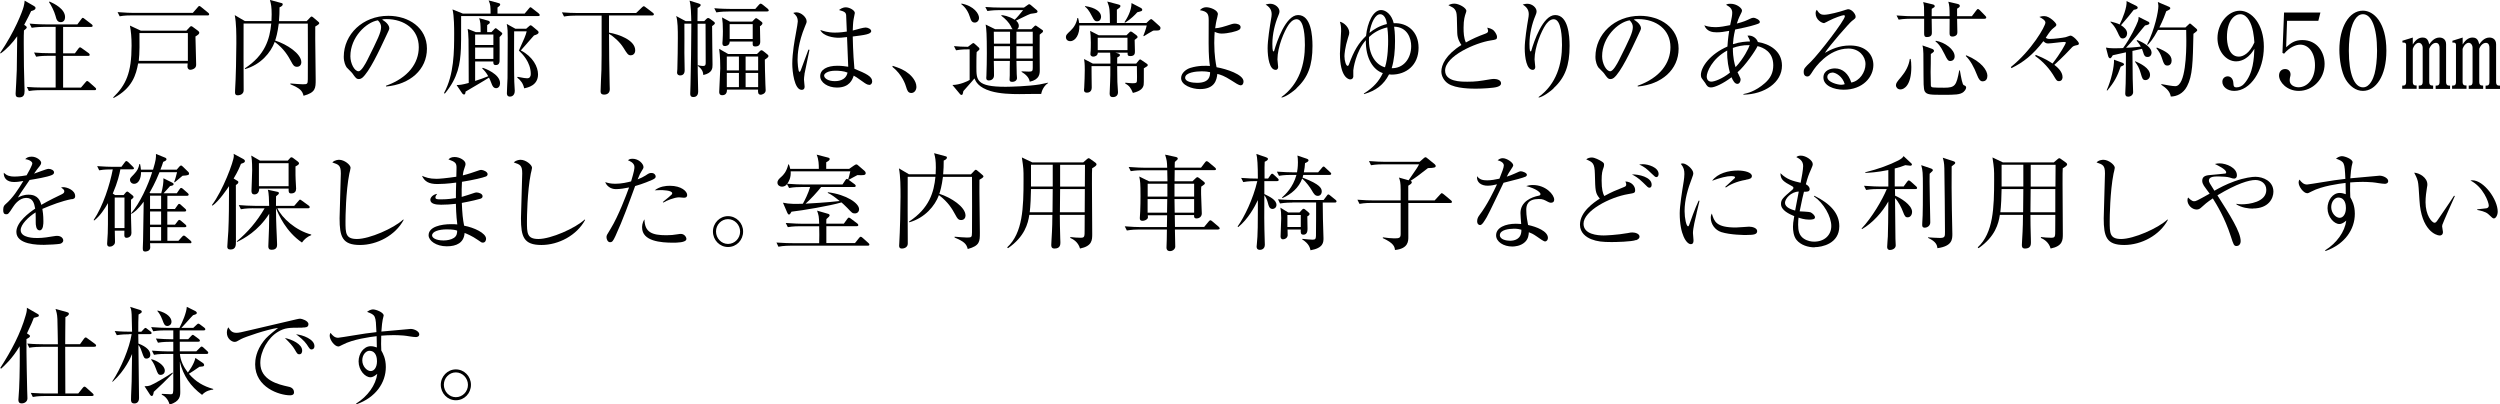 <?xml version="1.0" encoding="UTF-8"?><svg id="_レイヤー_2" xmlns="http://www.w3.org/2000/svg" viewBox="0 0 358.9 58.07"><defs><style>.cls-1{fill:#000;stroke-width:0px;}</style></defs><g id="_ヘッダーフッダー"><path class="cls-1" d="M3.67,3.71c.09.06.17.13.17.22,0,.12-.13.24-.4.44-.03.51-.03.88-.03,1.86,0,2.13.04,4.74.09,5.85.02.33.03.75.03.96,0,.57-.14.94-.77.94-.38,0-.52-.15-.52-.51,0-.1.17-2.9.17-3.43.02-.57.03-2.01.06-4.83-.66.92-1.44,1.79-2.37,2.46l-.09-.06C2.15,4.48,3.21,1.65,3.39.97c.08-.29.14-.66.15-.88l1.35.78c.12.08.21.15.21.27,0,.27-.3.36-.63.45-.23.48-.46.97-1,1.98l.21.13ZM9.06,3.88v3.78h1.69l.51-.69c.04-.06.15-.18.24-.18.06,0,.17.08.27.15l.96.69c.08.06.15.15.15.22,0,.17-.13.17-.22.17h-3.6v4.56h2.56l.65-.76c.08-.09.17-.2.24-.2s.18.09.27.16l.87.77c.06.06.15.13.15.22,0,.17-.13.17-.23.17h-7.66c-.12,0-1.06,0-1.77.13l-.28-.59c.73.06,1.56.09,2.29.09h1.84v-4.56h-1.03c-.38,0-1.1.01-1.77.13l-.3-.6c.74.07,1.58.1,2.31.1h.79v-3.78h-1.68c-.35,0-1.1.02-1.76.13l-.3-.6c1.23.11,2.13.11,2.29.11h4.57l.54-.72c.09-.13.15-.22.25-.22.06,0,.17.09.27.17l.98.75c.06.04.15.13.15.23,0,.15-.15.16-.23.16h-4.03ZM7.12.22c.66.3,2.22,1.05,2.22,2.24,0,.34-.15.72-.62.72-.51,0-.63-.42-.75-.9-.18-.67-.66-1.6-.93-1.97l.07-.09Z"/><path class="cls-1" d="M28.06,5.23c.02.65.1,3.54.1,4.02,0,.18-.02.34-.17.5s-.45.27-.69.27c-.18,0-.39-.15-.39-.46,0-.07.03-.39.03-.45h-7.11c-.29,1.57-.81,3.55-3.52,4.96l-.06-.09c1.83-1.78,2.64-3.52,2.64-7.42,0-1.17-.08-2.07-.24-2.89l1.56.73h6.55l.46-.49c.05-.06.14-.15.24-.15.06,0,.15.04.24.12l.77.57s.14.15.14.24c0,.2-.2.33-.56.55ZM29.8,2.21h-10.87c-.36,0-1.08,0-1.75.13l-.3-.6c1.02.09,2.11.11,2.31.11h8.49l.69-.79c.09-.11.17-.2.24-.2s.17.06.27.15l1.02.83s.13.11.13.21c0,.14-.13.17-.23.17ZM26.96,4.75h-6.94c.02,1.11.03,3-.1,3.99h7.05v-3.99Z"/><path class="cls-1" d="M34.97,3.39c-.03,1.51.01,8.2.01,9.57,0,.5-.43.72-.85.72-.34,0-.39-.21-.39-.41,0-.08.01-.27.01-.36.11-1.6.18-5.14.18-6.66,0-1.41,0-2.91-.23-4.08l1.44.85h3.83c.01-.2.03-.5.03-.96,0-1.02-.08-1.47-.25-2.07l1.63.44c.14.03.21.07.21.21,0,.17-.23.32-.46.41,0,.67-.02,1.27-.08,1.98h3.98l.46-.48c.08-.09.17-.18.23-.18.09,0,.19.09.27.15l.67.57c.08.06.18.17.18.22,0,.15-.23.3-.58.5-.03,2.11.06,5.49.06,7.59,0,1.27,0,1.87-1.74,2.35-.19-.76-.54-1.08-1.89-1.65v-.12c.63.06,1.51.12,1.77.12.67,0,.72-.04.73-.72,0-.21.03-7.09,0-7.99h-4.17c-.18,1.39-.39,2.05-.52,2.43,1.69.54,3.76,1.88,3.76,3.13,0,.29-.18.64-.63.64-.42,0-.57-.27-.81-.72-.46-.84-1.02-1.84-2.38-2.86-.57,1.54-2,3.27-4.26,3.91l-.03-.11c2.93-1.9,3.58-4.24,3.79-6.43h-3.97Z"/><path class="cls-1" d="M55.43,12.43l-.02-.12c3.21-1.14,4.71-3.25,4.71-5.54,0-2.53-2.04-4.03-4.65-4.03-.38,0-.45.01-.61.09.81.43,1.03.99,1.03,1.2,0,.17-.04.27-.51,1.24-.96,2.06-2.37,5.07-3.39,5.91-.1.08-.28.17-.48.17-.34,0-.48-.19-.93-.83-.1-.15-.71-.71-.81-.84-.17-.24-.42-.78-.42-1.53,0-3.22,2.73-5.88,6.39-5.88,2.91,0,5.55,1.69,5.55,4.71s-2.43,5.14-5.86,5.44ZM54.24,2.92c-1.65.27-3.94,2.4-3.94,5.16,0,1.02.58,2.15,1.17,2.15.41,0,.99-1.07,1.25-1.58,1.5-3.01,1.99-3.99,1.99-4.77,0-.38-.18-.69-.46-.96Z"/><path class="cls-1" d="M75.33,1.94l.58-.69c.12-.15.17-.21.23-.21.09,0,.15.06.29.17l.9.71c.09.08.15.15.15.24,0,.14-.12.15-.23.15h-11.05c0,3.48,0,3.87-.03,4.65-.1,2.21-.4,4.17-2.31,6.48l-.12-.08c1.46-2.67,1.46-6,1.46-8.59,0-.58,0-2.53-.24-3.42l1.48.6h3.99c-.01-1.01-.01-1.28-.28-1.89l1.41.38c.08.02.25.06.25.21,0,.13-.13.24-.39.43v.87h3.91ZM70.55,4.61l.41-.42c.1-.11.13-.14.21-.14.06,0,.07.03.16.09l.6.46c.12.09.18.15.18.22,0,.12-.14.24-.39.5,0,.1.02,3.36,0,3.48-.03.24-.1.54-.55.54-.36,0-.35-.25-.35-.52h-2.61v2.8c.63-.2,1.26-.42,1.88-.68-.27-.49-.51-.78-.87-1.12l.09-.09c.27.09,2.48.88,2.48,2.22,0,.38-.21.71-.57.71-.39,0-.56-.39-.66-.68-.15-.4-.23-.57-.36-.84-.51.35-2.88,1.72-3.36,2.01-.02.17-.03.42-.23.42-.08,0-.21-.1-.25-.16l-.81-1.2c.45-.01.78-.04,1.74-.3-.01-1.31-.01-5.82-.03-6.22-.03-.89-.06-1.14-.12-1.54l1.16.46h.7c-.01-1.25-.03-1.43-.21-2l1.29.36c.18.04.24.16.24.25,0,.12-.03.15-.38.38-.02.44,0,.9,0,1.01h.61ZM70.83,6.46v-1.5h-2.62v1.5h2.62ZM70.83,8.46v-1.64h-2.62v1.64h2.62ZM75.51,4.15l.46-.4c.09-.09.15-.12.2-.12.07,0,.1.03.21.1l.79.66c.12.09.15.18.15.24,0,.24-.23.32-.66.46-.63.71-1.45,1.67-1.89,2.15,1.75.9,2.47,2.38,2.47,3.43,0,1.59-1.44,1.9-1.99,2.01-.14-.66-.48-1.15-1-1.54l.06-.11c.78.17,1.23.21,1.37.21.36,0,.52-.26.52-.6,0-1.74-1.25-2.94-1.71-3.38.77-1.71.98-2.16,1.12-2.76h-1.8c-.02.73-.02,6.21.02,7.24.01.21.07,1.11.07,1.29,0,.76-.52.84-.69.84-.44,0-.44-.38-.44-.48,0-.35.08-1.88.09-2.18.01-.46.03-5.16.03-5.74,0-.88,0-1.32-.14-2.03l1.25.69h1.5Z"/><path class="cls-1" d="M93.62,2.22h-6.19v2.46c1.48.26,3.76,1.1,3.76,2.55,0,.51-.36.71-.63.71-.39,0-.51-.2-1.05-1.07-.52-.84-1.43-1.65-2.08-2.01.02,3.41.02,3.78.09,7.23,0,.11.02.6.02.71,0,.58-.39.78-.81.78-.51,0-.51-.33-.51-.49,0-.44.1-2.57.12-3.04.03-1.19.03-1.85.03-7.81h-3.65c-.39,0-1.09.01-1.75.13l-.3-.6c.76.06,1.53.1,2.31.1h8.34l.84-.81c.1-.09.2-.17.24-.17.09,0,.18.06.28.15l1.04.79c.06.04.15.13.15.22,0,.15-.15.17-.24.17Z"/><path class="cls-1" d="M102.23,3.78c-.01.56.06,4.79.06,5.51,0,.49,0,1.18-1.32,1.48-.04-.38-.1-.79-.78-1.3v-.11c.43.11.69.11.73.11.38,0,.39-.18.39-.53,0-.88-.02-4.75-.02-5.53h-1.14c0,4.92,0,5.46.02,6.93,0,.78.06,2.02.06,2.8,0,.72-.48.79-.69.79-.45,0-.45-.32-.45-.5,0-.36.04-.95.04-1.3.08-3.42.09-4.83.12-8.73h-1c.02.66,0,3.61,0,4.21,0,.39.04,2.13.04,2.48,0,.27-.07.74-.67.74-.06,0-.42-.04-.42-.41,0-.08.03-.42.04-.5.04-1.25.07-3.33.07-4.46s0-2.46-.24-3.16l1.36.73h.81c-.02-.84-.04-2.29-.25-2.94l1.35.42c.15.04.25.11.25.22,0,.15-.2.29-.44.41,0,.25-.02,1.26-.02,1.89h.98l.29-.3c.1-.1.19-.15.27-.15s.16.06.3.15l.45.33c.12.09.21.17.21.27,0,.09-.06.18-.42.43ZM110.13,1.65h-5.52c-.38,0-1.1.01-1.77.13l-.3-.6c1.02.09,2.08.1,2.31.1h3.58l.51-.58c.1-.13.2-.18.26-.18.07,0,.18.06.33.18l.68.55c.07.06.15.17.15.24,0,.11-.09.15-.23.15ZM109.8,8.56c0,.54.03,2.4.08,3.53,0,.13.04.75.04.88,0,.48-.57.63-.69.63-.44,0-.42-.38-.4-.74h-4.47c0,.15.03.81-.67.81-.44,0-.44-.35-.44-.48,0-.49.15-2.85.15-3.39,0-.21,0-1.8-.16-2.79l1.29.74h4.15l.39-.39c.1-.11.17-.15.24-.15s.17.04.3.15l.56.45c.09.08.15.13.15.26s-.24.31-.51.49ZM109.1,3.81c0,.34.04,1.84.04,2.14,0,.18,0,.72-.68.72-.42,0-.42-.15-.4-.71h-3.3c0,.65-.65.65-.67.65-.35,0-.38-.21-.38-.44,0-.04,0-.07.03-.4.03-.48.04-1.01.04-1.29,0-1-.04-1.35-.12-1.98l1.12.6h3.21l.31-.32c.09-.09.17-.17.24-.17.09,0,.19.08.3.15l.48.36c.09.06.14.13.14.22,0,.14-.14.29-.38.45ZM106.08,8.12h-1.74v1.99h1.74v-1.99ZM106.08,10.47h-1.74v2.04h1.74v-2.04ZM108.06,3.46h-3.31v2.14h3.31v-2.14ZM108.84,8.12h-1.8v1.99h1.8v-1.99ZM108.84,10.47h-1.8v2.04h1.8v-2.04Z"/><path class="cls-1" d="M115.5,10.62c-.06.39-.08.65-.08.81s.09.86.09.99c0,.43-.25.48-.42.48-1.06,0-1.35-2.67-1.35-3.73,0-1.62.36-3.51.48-4.17.21-1.17.31-1.73.31-1.92,0-.69-.35-.98-.65-1.22.12-.04.24-.09.45-.09.69,0,1.47.72,1.47,1.28,0,.2-.03.25-.24.75-.97,2.34-1.06,4.05-1.06,4.77,0,.24.06,1.74.27,1.74.09,0,.17-.13.2-.25.01-.06.99-2.66,1.09-2.94l.15.03c-.01.06-.71,3.42-.72,3.48ZM124.77,12.18c-.27,0-.57-.21-.9-.45-.87-.63-1.08-.75-1.31-.87-.18.54-.58,1.71-2.41,1.71-1.29,0-2.4-.71-2.4-1.64s.96-1.49,2.46-1.49c.66,0,1.14.08,1.56.14-.02-.67-.15-3.65-.17-4.26-.93.1-.94.1-1.24.1-.65,0-2.19-.2-2.6-1.12.38.13,1.05.38,2.1.38.71,0,1.42-.1,1.71-.15-.03-.94-.08-2.25-.1-2.4-.06-.3-.15-.46-1.02-.69.17-.13.5-.39.98-.39.51,0,1.29.42,1.29.81,0,.05-.16.86-.18.92-.08.45-.1,1.08-.12,1.6.12-.03.33-.09.5-.13.1-.03,1.02-.3,1.36-.3.29,0,.79.22.79.51,0,.45-.96.57-2.65.78,0,.11.03,2.36.24,4.63,1.71.71,2.55,1.1,2.55,1.82,0,.21-.12.5-.44.5ZM119.94,10.15c-1.17,0-1.63.44-1.63.69,0,.39.56.81,1.53.81.26,0,1.59,0,1.83-1.23-.48-.21-1.19-.27-1.73-.27Z"/><path class="cls-1" d="M130.83,13.35c-.48,0-.6-.39-.75-.88-.09-.31-.53-1.72-1.97-2.88l.05-.14c1.05.35,1.66.59,2.38,1.19.25.22,1.02.95,1.02,1.84,0,.42-.27.87-.73.87Z"/><path class="cls-1" d="M149.48,13.48c-.51-.01-2.71.03-3.16.03-1.16,0-2.77-.04-4.09-.43-1.77-.53-2.13-1.35-2.34-1.82-.22.3-1.36,1.54-1.59,1.82-.04.15-.07.38-.1.43-.02.04-.07.12-.17.12-.07,0-.15-.04-.21-.12l-1.09-1.31c1.06-.01,2.19-.54,2.47-.72v-4.4c-.45,0-1.21,0-1.95.14l-.3-.6c.66.06,1.11.09,2.01.1l.55-.42c.09-.06.17-.12.21-.12.06,0,.13.04.19.1l.6.54c.06.06.1.12.1.2,0,.09-.04.15-.09.18-.07.06-.22.2-.31.27-.04.3-.04,1.83-.04,2.16,0,1.86,0,2.83,4.19,2.83.66,0,3.33-.08,4.89-.34.31-.06.82-.17,1.21-.25v.06c-.44.26-.88.9-.98,1.54ZM139.93,3.24c-.45,0-.57-.41-.66-.72-.23-.75-.63-1.46-1.27-1.92l.03-.09c1.83.35,2.52,1.49,2.52,2.05,0,.36-.24.68-.61.68ZM149.72,4.59c-.06.06-.39.31-.46.38-.03.72.01,4.26.01,5.07,0,.51,0,1.38-1.44,1.69-.09-.63-.63-1.09-1.17-1.41v-.08c.15,0,.89.04,1.05.04.49,0,.55-.1.55-.54v-.99h-2.34c0,.15.04,1.61.04,1.88,0,.06.04.53.04.58,0,.27-.24.54-.69.54-.38,0-.38-.22-.38-.35,0-.07.03-.48.03-.57,0-.3,0-1.75.02-2.08h-2.31c.02.3.03,1.74.03,2.07,0,.55-.44.73-.72.73-.39,0-.39-.24-.39-.4,0-.04.02-.24.02-.29.04-.68.06-2.64.06-3.22,0-2.66-.06-3.5-.17-4.12l1.36.67h2.52c-.12-.1-.14-.14-.25-.41-.26-.53-.85-1.14-1.37-1.51v-.1c.29.03.96.09,1.91.66.36-.34.78-.85,1.21-1.38h-3.36c-.39,0-1.11.02-1.77.13l-.3-.58c.78.06,1.54.09,2.31.09h3.24l.54-.38c.06-.04.14-.11.2-.11.07,0,.19.07.24.12l.87.74s.1.1.1.19c0,.03-.03.14-.12.18-.1.06-.73.12-.87.15-.33.09-1.77.84-2.1.98.13.12.4.34.4.76,0,.27-.13.39-.24.47h2.04l.42-.41c.06-.06.12-.12.19-.12.04,0,.14.06.17.09l.78.54c.08.04.12.11.12.15,0,.06-.02.09-.04.13ZM145,4.56h-2.33c0,.42.02,1.21.02,1.71h2.31v-1.71ZM145,6.63h-2.31v1.77h2.31v-1.77ZM148.26,4.56h-2.34v1.71h2.34v-1.71ZM148.26,6.63h-2.34v1.77h2.34v-1.77Z"/><path class="cls-1" d="M166.07,4.38c-.18,0-.39,0-.51.01-.31.15-1.19.71-1.35.81l-.07-.06c.09-.22.39-1,.48-1.48h-9.67c.06,1.26-.55,2.25-1.3,2.25-.47,0-.63-.33-.63-.58,0-.3.13-.42.66-.92.52-.48.87-1.11.99-1.83h.1c.07.25.12.44.15.72h4.42c-.02-1.87-.02-2.16-.38-3.08l1.59.42c.29.08.3.15.3.23,0,.17-.19.3-.51.52v1.91h4.24l.41-.39c.09-.09.21-.17.27-.17.07,0,.21.12.28.18l.89.8c.13.12.17.18.17.28,0,.38-.31.38-.52.38ZM164.21,9.79c0,2.23,0,2.25-.03,2.41-.09.41-.35.86-1.54,1.14-.31-.72-.5-1.02-1.12-1.37l.04-.1c.31.03.75.08,1.02.08.15,0,.48,0,.57-.11.08-.07.08-.4.08-.79,0-.24-.02-1.33-.02-1.56h-2.83c0,.38.02,2.04.03,2.27.02.15.09,1.38.09,1.47,0,.48-.3.71-.75.71-.31,0-.45-.15-.45-.5,0-.11.06-1.48.07-1.7.03-.55.03-1.41.03-1.77v-.48h-2.7c-.01.48.03,2.64.03,3.08,0,.69-.54.73-.69.73-.42,0-.42-.29-.42-.39,0-.06.03-.28.03-.33.04-.78.08-1.87.08-2.52,0-.99-.05-1.26-.1-1.59l1.26.66h2.52c0-.53,0-1.29-.04-1.57h-1.77c0,.45-.44.57-.66.57-.13,0-.4-.08-.4-.34,0-.06,0-.17.01-.21.05-.25.05-1.29.05-1.47,0-.86-.05-1.25-.1-1.68l1.23.63h3.99l.36-.36c.1-.11.18-.18.25-.18s.17.06.23.1l.57.42c.09.08.18.17.18.27s-.04.13-.42.42c0,.25.04,1.36.04,1.6,0,.32,0,.72-.67.72-.32,0-.38-.12-.38-.31v-.18h-1.77l.27.07c.31.09.4.17.4.27,0,.14-.09.2-.39.36-.01.05-.01.79-.01.87h2.73l.36-.44c.12-.13.13-.16.21-.16.04,0,.07.01.24.13l.65.44c.1.07.2.13.2.24,0,.14-.06.17-.53.45ZM157.48,3.06c-.27,0-.42-.14-.66-.63-.54-1.08-.84-1.3-1.06-1.48l.02-.08c1.54.23,2.29.85,2.29,1.53,0,.16-.06.66-.58.66ZM161.86,5.42h-4.27v1.78h4.27v-1.78ZM163.28,1.75c-.36.41-.94.98-1.73,1.49l-.13-.03c.33-.52,1.03-1.62,1.02-2.77l1.33.69c.09.04.21.13.21.27,0,.18-.08.2-.71.36Z"/><path class="cls-1" d="M178.09,12.25c-.21,0-.77-.34-1.32-.71-1.02-.65-1.51-.81-2.01-.93-.09.86-.36,2.18-2.5,2.18-1.12,0-2.7-.55-2.7-1.58,0-.78.81-1.31,1.32-1.46,1.15-.36,2.23-.32,2.82-.28-.09-.57-.19-1.4-.19-3.32,0-.3.01-3.17.01-3.27,0-.9-.18-1.23-1.26-1.42.14-.15.38-.42.94-.42.53,0,1.64.4,1.64.99,0,.1-.14.67-.18.83-.06.25-.12.53-.21,1.2.65-.04,1.21-.22,2.38-.6.14-.04.27-.07.45-.07.21,0,.82.09.82.49,0,.21-.09.32-.21.39-.34.24-1.65.55-2.52.55-.36,0-.71-.12-.99-.25-.02.27-.06.83-.06,1.6,0,1.79.23,3,.33,3.48,1.42.25,3.87,1.04,3.87,2.04,0,.3-.12.56-.44.56ZM172.48,10.24c-.78,0-2.34.17-2.34.92,0,.6,1.08.73,1.72.73,1.8,0,1.86-1,1.86-1.53-.3-.06-.63-.12-1.25-.12Z"/><path class="cls-1" d="M186.13,12.69c-.5.45-1.44,1.17-2.13,1.32l-.03-.08c2.59-1.88,3.36-4.77,3.36-7.45,0-.99-.06-3.72-1.19-3.72-.6,0-1.02.62-1.16.81-.6.87-1.59,3.16-1.59,4.96,0,.16.1.93.1,1.08,0,.16-.06.42-.36.42-.88,0-1.15-1.76-1.15-3.11,0-1.14.31-3.12.52-4.33.02-.08.06-.36.06-.57,0-.81-.56-1.16-.87-1.37.14-.03.39-.11.67-.11.69,0,1.32.56,1.32,1.08,0,.24-.09.44-.18.66-.46,1.08-.84,2.6-.84,4.02,0,.23,0,1.08.15,1.08.09,0,.12-.07.13-.15.35-1.23,1.64-5.07,3.41-5.07,1.87,0,2.07,2.94,2.07,4.44,0,2.76-.63,4.54-2.31,6.07Z"/><path class="cls-1" d="M199.79,10.71c-.17,0-.29-.01-.38-.03-.78,1.53-1.92,2.34-3.58,2.83l-.04-.08c1.41-.88,2.19-1.79,2.73-2.94-1.32-.41-2.49-2.05-2.44-4.72-1.45,1.62-1.8,4.18-1.8,4.32v.93c-.04.24-.19.38-.45.38-.24,0-1.47-.32-1.47-3.72,0-.51.17-2.76.17-3.21,0-.63-.04-.92-.18-1.35.62.12,1.35.85,1.35,1.58,0,.2-.03.25-.19.76-.42,1.33-.5,2.34-.5,2.61,0,.69.24,1.39.45,1.39.12,0,.18-.15.21-.24.7-1.96,1.41-3.09,2.44-4.06.19-1.94,1.03-3.72,2.16-3.72.73,0,1.54.71,1.81,1.89,1.94-.09,3.57,1.17,3.57,3.53,0,2.53-1.81,3.85-3.85,3.85ZM199.16,3.93c-1.26.29-2.08.88-2.62,1.38-.17,2.65,1.11,4.06,2.29,4.35.45-1.41.45-3.38.45-3.79,0-1.08-.08-1.63-.12-1.94ZM198.14,2.04c-.7,0-1.3,1.18-1.54,2.68.58-.48,1.43-1.02,2.5-1.27-.06-.69-.39-1.41-.96-1.41ZM200.14,3.84c.04.31.13.84.13,2.05,0,1.38-.12,2.73-.48,3.9,1.69.04,2.8-1.38,2.8-3.18,0-1.04-.5-2.75-2.46-2.78Z"/><path class="cls-1" d="M214.88,12.49c-.42.14-2.06.24-2.97.24-.51,0-2.95.02-4.05-.75-.58-.4-.94-1.08-.94-1.71,0-.93.6-2.39,2.88-3.81-.18-.27-.58-.87-.6-1.74-.04-2.34-.06-2.59-.13-2.91-.09-.38-.35-.66-.56-.76-.42-.23-.48-.24-.58-.32.18-.08.48-.21.85-.21.66,0,1.73.6,1.73,1.05,0,.08-.06.25-.09.33-.12.36-.31.9-.31,2.07,0,.74.03,1.47.33,2.13.87-.5,1.79-.9,2.75-1.25.27-.1.44-.19.44-.4,0-.11-.03-.22-.12-.48.24.06.71.15.99.48.24.27.41.64.41.81,0,.42-.1.42-.93.55-2.13.33-6.52,2.22-6.52,4.32,0,1.6,2.24,1.6,3.21,1.6,1.17,0,1.75-.09,3.23-.34.21-.03.39-.06.57-.06.4,0,1.02.15,1.02.63,0,.34-.38.46-.57.52Z"/><path class="cls-1" d="M223.04,12.69c-.5.45-1.44,1.17-2.13,1.32l-.03-.08c2.59-1.88,3.36-4.77,3.36-7.45,0-.99-.06-3.72-1.19-3.72-.6,0-1.02.62-1.16.81-.6.87-1.59,3.16-1.59,4.96,0,.16.1.93.1,1.08,0,.16-.06.42-.36.42-.88,0-1.15-1.76-1.15-3.11,0-1.14.31-3.12.52-4.33.02-.08.06-.36.06-.57,0-.81-.56-1.16-.87-1.37.14-.03.39-.11.67-.11.69,0,1.32.56,1.32,1.08,0,.24-.09.44-.18.66-.46,1.08-.84,2.6-.84,4.02,0,.23,0,1.08.15,1.08.09,0,.12-.07.13-.15.35-1.23,1.64-5.07,3.41-5.07,1.87,0,2.07,2.94,2.07,4.44,0,2.76-.63,4.54-2.31,6.07Z"/><path class="cls-1" d="M235.12,12.43l-.02-.12c3.21-1.14,4.71-3.25,4.71-5.54,0-2.53-2.04-4.03-4.65-4.03-.38,0-.45.01-.61.09.81.43,1.03.99,1.03,1.2,0,.17-.04.27-.51,1.24-.96,2.06-2.37,5.07-3.39,5.91-.1.08-.28.17-.48.17-.34,0-.48-.19-.93-.83-.1-.15-.71-.71-.81-.84-.17-.24-.42-.78-.42-1.53,0-3.22,2.73-5.88,6.39-5.88,2.91,0,5.55,1.69,5.55,4.71s-2.43,5.14-5.86,5.44ZM233.94,2.92c-1.65.27-3.94,2.4-3.94,5.16,0,1.02.58,2.15,1.17,2.15.41,0,.99-1.07,1.25-1.58,1.5-3.01,1.99-3.99,1.99-4.77,0-.38-.18-.69-.46-.96Z"/><path class="cls-1" d="M250.29,13.62v-.12c.47-.09,1.7-.35,3.09-1.58.78-.69,1.19-1.47,1.19-2.55,0-1.95-1.44-2.55-2.26-2.75-.23.56-1.79,2.85-2.87,3.75.05.08.09.18.14.28.25.54.3.62.3.77,0,.29-.17.62-.46.62-.36,0-.62-.41-.84-.95-1.26.95-2.43,1.46-2.94,1.46-.47,0-.62-.25-.84-.64-.03-.06-.44-.59-.48-.65-.11-.15-.14-.33-.14-.5,0-1.15,1.33-3,3.81-4.08.03-.43.07-1.12.25-2.25-.75.14-1.23.21-1.8.21-.62,0-1.43-.12-1.77-1.01.19.08.69.27,1.63.27.62,0,1.4-.15,2.08-.29.03-.12.12-.6.15-.72.03-.12.15-.69.15-1.05,0-.63-.39-.87-.88-1.15.12-.09.21-.15.65-.15.9,0,1.63.65,1.63.96,0,.16-.04.24-.36.88-.09.16-.25.6-.38,1,1.02-.27,1.27-.39,1.95-.71.15-.06.26-.12.42-.12.34,0,.93.33.93.58,0,.21-.06.23-.69.43-.71.24-2.11.53-2.85.68-.24.99-.29,1.71-.32,2.1,1.04-.33,1.88-.38,2.45-.39-.03-.21-.08-.33-.36-.84.77-.09,1.35.45,1.49.92,1.59.25,3.46,1.23,3.46,3.39,0,2.42-2.49,4.12-5.54,4.17ZM247.96,7.25c-2.22,1.21-2.94,3.12-2.94,3.72,0,.46.23.75.67.75.39,0,1.5-.36,2.66-1.29-.17-.62-.44-1.69-.39-3.18ZM248.77,6.88c0,1.47.25,2.33.39,2.76,1.16-1.23,1.91-2.76,2.02-3.16-.99-.03-1.8.18-2.41.4Z"/><path class="cls-1" d="M264.69,12.88c-1.44,0-2.92-.58-2.92-1.75,0-1.04,1.04-1.31,1.65-1.31,1.12,0,1.96.78,2.35,2.03,1.2-.21,2.04-1.5,2.04-2.64s-.92-2.24-2.45-2.24c-2.92,0-4.86,2.83-5.08,3.18-.38.6-.51.83-.83.83-.18,0-.51-.1-.51-.63,0-.49.12-.62,1.02-1.48,1.2-1.19,4.89-5.97,4.89-6.54,0-.09-.04-.15-.17-.15-.19,0-1.33.38-2.15.81-.03.02-.61.33-.66.33-.33,0-1.22-.48-1.22-1.41,0-.27.08-.39.17-.5.35.57.62.71,1.04.71.72,0,2.31-.45,2.76-.6.1-.03.6-.2.68-.2.57,0,1.09.72,1.09,1.04,0,.24,0,.25-.54.66-.39.3-3.27,3.6-3.87,4.57.9-.51,2.04-1.06,3.6-1.06,2.42,0,3.36,1.44,3.36,2.8,0,1.72-1.5,3.55-4.26,3.55ZM263.05,10.42c-.3,0-.72.19-.72.63,0,.78,1.54,1.12,1.98,1.12.23,0,.35-.03.52-.09-.31-1.11-1.29-1.67-1.78-1.67Z"/><path class="cls-1" d="M272.83,12.84c-.42,0-.65-.33-.65-.58,0-.32.15-.51.76-1.23.62-.74,1.1-1.61,1.23-2.57h.12c.06.3.1.55.1,1.16,0,2.58-1,3.22-1.57,3.22ZM284.92,2.7h-3.96c0,.3.04,1.63.04,1.91,0,.1-.01.3-.13.42-.17.18-.44.22-.57.22-.41,0-.42-.27-.42-.5,0-.33.01-1.77.01-2.05h-2.58c0,.32.03,1.69.03,1.96,0,.23,0,.66-.72.66-.36,0-.39-.21-.39-.56,0-.58.01-1.5,0-2.07h-1.89c-.19,0-1.03,0-1.77.13l-.3-.6c.99.09,2.02.11,2.31.11h1.65c0-1.37,0-1.51-.14-2.03l1.33.32c.2.04.33.12.33.27,0,.12-.04.15-.43.38-.01.27-.01.38-.01,1.06h2.58c-.01-1.26-.03-1.53-.19-2.08l1.32.31c.29.07.33.18.33.29s-.08.2-.12.22q-.18.12-.27.18v1.08h2.12l.64-.84c.1-.13.17-.2.22-.2.08,0,.17.06.29.18l.77.79c.12.12.15.18.15.25,0,.15-.12.17-.22.17ZM281.91,13.18c-.49.43-1.29.43-2.92.43-1.84,0-2.4,0-2.68-.51-.18-.31-.17-1.59-.17-2.13,0-.75-.02-2.75-.02-3.28-.02-.71-.06-.88-.13-1.17l1.35.48c.12.04.31.13.31.32,0,.13-.34.36-.46.43.02.41-.03,2.5-.03,2.58,0,.28.03,1.27.03,1.63,0,.41,0,.46.15.55.12.08,1.5.08,1.77.08,1.58,0,1.75-.31,2.16-2.49h.09c.2,1.14.36,2.05.57,2.13.17.06.33.13.33.33,0,.06-.03.33-.35.61ZM280,8.76c-.33,0-.45-.17-.84-.99-.63-1.29-1-1.59-1.31-1.83l.06-.09c1.3.22,2.7,1.25,2.7,2.24,0,.46-.32.67-.62.67ZM284.64,11.68c-.34,0-.57-.27-.81-.9-.46-1.2-.99-2.13-1.63-2.75l.08-.09c2.24.92,3.03,2.21,3.03,2.94,0,.43-.2.79-.66.79Z"/><path class="cls-1" d="M298.26,6.46c-.63.13-.66.17-.96.5-.48.51-1,1.08-2.38,2.35.39.3,1.18.95,1.18,1.76,0,.13-.04.58-.52.58-.25,0-.34-.09-.6-.52-.7-1.23-1.66-2.29-2.82-3.1l.1-.15c1.37.54,1.96.95,2.4,1.24,1.14-1.45,1.91-2.85,1.91-3,0-.06-.03-.1-.27-.1-.32,0-1.92.22-2.28.22-.33,0-.48-.15-.67-.33-1.5,1.96-2.91,3.06-4.59,3.87l-.08-.16c2.96-2.36,4.96-5.85,4.96-6.38,0-.35-.55-.64-.87-.81.17-.06.39-.12.72-.12.76,0,1.72,1,1.72,1.23,0,.18-.12.27-.43.5-.29.22-.56.55-1.09,1.38.1.08.24.17.58.17.6,0,1.8-.15,2.26-.25.1-.01.6-.23.72-.23.34,0,1.2.88,1.2,1.14,0,.15-.15.21-.2.22Z"/><path class="cls-1" d="M308.37,3.08c.12.06.2.15.2.27,0,.13-.17.22-.63.31-.2.24-.62.73-1.26,1.53-.57.69-1.07,1.25-1.47,1.67.08,0,1.33-.06,2.13-.17-.06-.1-.24-.45-.61-.85l.08-.09c1.17.45,2.07,1.12,2.07,1.82,0,.28-.17.61-.57.61-.36,0-.51-.18-.64-.69-.01-.04-.08-.25-.17-.48l-1.37.3c0,.64.04,3.72.04,4,.02.3.06,1.65.06,1.92,0,.39-.34.65-.72.65-.32,0-.41-.2-.41-.45,0-.24.06-1.23.06-1.44.02-.48.03-1.95.04-4.48-.94.21-1.69.38-1.89.42-.09.15-.24.44-.38.44-.15,0-.24-.18-.27-.27l-.33-1.27c.25.06.69.1,1.06.1.46,0,1.16-.01,1.4-.03,1.02-1.38,1.93-3.29,2.14-3.88.06-.15.09-.42.09-.6l1.33.67ZM302.44,12.95c.65-1.46,1.08-3.36,1.05-4.38l1.23.45c.1.04.21.14.21.21,0,.11-.09.18-.48.33-.48,1.39-.91,2.23-1.93,3.44l-.08-.04ZM303.01,3.09c.42.11.92.24,1.29.42.42-.84,1.08-2.47.99-3.36l1.42.71c.12.06.18.15.18.22,0,.22-.22.27-.57.33-.71.9-.81,1.04-1.83,2.21.43.27.88.67.88,1.18,0,.34-.23.72-.62.72-.34,0-.43-.18-.76-.91-.35-.78-.69-1.11-1-1.43v-.09ZM306.55,8.8c.62.27,2.11.95,2.11,1.96,0,.48-.34.74-.66.74-.41,0-.48-.3-.68-.99-.21-.78-.49-1.21-.82-1.65l.04-.06ZM313.72,3.96l.45-.42c.08-.08.17-.17.21-.17.06,0,.17.09.21.13l.72.62c.07.06.13.15.13.22,0,.11-.29.32-.55.51-.09,4.16-.12,6.02-.92,7.54-.56,1.07-1.5,1.46-2.33,1.47-.12-.71-.58-1.17-1.37-1.7l.02-.09c.69.13,1.6.3,1.99.3,1.52,0,1.59-4.95,1.59-6.5,0-.25-.02-1.32-.02-1.57h-4.05c-.73,1.39-1.25,1.9-1.47,2.14l-.09-.06c1.11-2.2,1.62-4.74,1.62-5.52,0-.15-.05-.43-.08-.57l1.62.69c.07.03.17.11.17.21,0,.15-.23.26-.58.42-.17.48-.44,1.23-.99,2.33h3.71ZM309.63,6.82c1.43.59,2.13,1.07,2.13,1.88,0,.36-.18.71-.6.71-.39,0-.51-.16-.84-1.2-.12-.39-.41-.9-.75-1.29l.06-.09Z"/><path class="cls-1" d="M322.33,8.42c-.32.19-.78.39-1.3.39-1.49,0-2.69-1.5-2.69-3.33,0-2.07,1.49-3.94,3.21-3.94s3.45,1.95,3.45,5.17c0,3.46-1.95,6.34-4.25,6.34-1,0-1.71-.6-1.71-1.31,0-.54.42-.78.77-.78.3,0,.79.2.82,1.04.02.33.04.54.45.54s.81-.19,1.09-.52c1.33-1.47,1.41-3.69,1.47-5.02-.29.46-.6.97-1.32,1.42ZM322.83,2.85c-.25-.4-.65-.81-1.21-.81-.79,0-1.92.84-1.92,3.3,0,.69.17,2.79,1.71,2.79.57,0,1.53-.42,2.23-2.04-.06-.82-.18-2.26-.81-3.24Z"/><path class="cls-1" d="M328.33,3l-.13,3.78c.64-.57,1.21-1.03,2.32-1.03,2.16,0,3.2,1.78,3.2,3.43,0,2.17-1.72,3.87-3.71,3.87-1.71,0-2.83-1.27-2.83-2.21,0-.57.36-.93.87-.93.45,0,.78.3.78.78,0,.15-.02.21-.08.45-.03.12-.04.33-.04.42,0,.64.67.97,1.27.97,1.22,0,2.36-1.15,2.36-3.16,0-1.91-1-2.96-2.1-2.96-.6,0-1.52.33-2.34,1.3l-.23-.12.23-5.79h5.22l-.3,1.19h-4.48Z"/><path class="cls-1" d="M339.22,13.05c-1.04,0-1.91-.72-2.46-1.62-.63-1.04-.92-2.88-.92-4.28,0-3.19,1.36-5.62,3.38-5.62,1.54,0,3.37,1.67,3.37,5.76,0,3.67-1.54,5.76-3.37,5.76ZM337.54,4.04c-.21.75-.34,2.01-.34,3.25,0,3.34.79,5.25,2.03,5.25,1.03,0,1.5-1.38,1.66-1.95.21-.77.36-2.04.36-3.3,0-3.42-.83-5.25-2.02-5.25-1.07,0-1.53,1.47-1.68,2Z"/><path class="cls-1" d="M344.86,12.29c.29,0,.56,0,.56-.53v-5.32c0-.39-.39-.33-.51-.32l-.03-.27,1.5-.46v.99c.49-.83,1.03-.99,1.42-.99.69,0,.82.51.94.97.24-.33.72-.97,1.46-.97.46,0,.96.24.96.97v5.4c0,.53.29.53.57.53v.48h-2.07v-.48c.29,0,.56,0,.56-.53v-4.92c0-.29-.11-.69-.53-.69-.17,0-.64.1-.95.85v4.75c0,.53.27.53.56.53v.48h-2.07v-.48c.29,0,.57,0,.57-.53v-4.88c0-.44-.27-.73-.57-.73-.17,0-.62.18-.85.88v4.72c0,.53.27.53.55.53v.48h-2.07v-.48ZM352.03,12.29c.29,0,.55,0,.55-.53v-5.32c0-.39-.39-.33-.51-.32v-.27s1.47-.46,1.47-.46v.99c.5-.83,1.04-.99,1.42-.99.71,0,.84.51.96.97.24-.33.71-.97,1.46-.97.45,0,.96.24.96.97v5.4c0,.53.27.53.56.53v.48h-2.07v-.48c.29,0,.55,0,.55-.53v-4.92c0-.29-.09-.69-.51-.69-.17,0-.66.1-.95.85v4.75c0,.53.27.53.56.53v.48h-2.07v-.48c.29,0,.55,0,.55-.53v-4.88c0-.44-.27-.73-.57-.73-.17,0-.62.18-.86.88v4.72c0,.53.27.53.56.53v.48h-2.07v-.48Z"/><path class="cls-1" d="M10.29,28.58c-1.45.29-2.85.83-4.21,1.41.05.26.15.9.15,1.77,0,.32,0,1.31-.54,1.31s-.56-.86-.56-1.11c0-.23,0-1.25-.02-1.47-1,.63-2.14,1.72-2.14,2.54,0,1.14,1.96,1.14,2.4,1.14.81,0,1.72-.15,2.29-.25.28-.04.38-.06.52-.06.65,0,.9.39.9.66s-.27.44-.46.48c-.27.06-1.6.15-2.29.15-.83,0-3.98,0-3.98-1.86,0-1.41,1.85-2.77,2.7-3.34-.14-.8-.35-1.54-1.29-1.54s-1.64.9-1.88,1.29c-.67,1.05-.73,1.06-.99,1.06-.36,0-.43-.25-.43-.61,0-.54.16-.67.33-.83,1.06-.91,1.83-2.13,2.56-3.34-.45.08-.88.15-1.33.15-1.02,0-1.51-.55-1.48-1.33.46.43.89.55,1.54.55s1.5-.13,1.74-.18c.21-.35.82-1.46.82-1.71,0-.21-.33-.52-1.02-.61.17-.17.39-.36.92-.36.73,0,1.37.55,1.37.87,0,.21-.14.39-.24.52-.31.38-.36.44-.78,1.05.33-.09,1.77-.69,2.08-.69.36,0,.79.21.79.51,0,.21-.17.31-.31.38-.69.3-2.34.57-3.2.71-1.35,1.95-1.48,2.16-1.68,2.52.34-.17.81-.41,1.53-.41,1.38,0,1.67.9,1.83,1.46,1.02-.6,2.49-1.31,2.92-1.51.27-.13.38-.24.38-.44s-.12-.29-.46-.54c.1-.03.17-.05.31-.05.54,0,1.71.43,1.71,1.28,0,.34-.2.41-.51.46Z"/><path class="cls-1" d="M18.99,24.31h-1.71c-.12.66-.38,1.83-1.09,3.48l.33.21h1.23l.29-.35c.09-.1.15-.15.23-.15.06,0,.13.03.25.14l.5.4c.09.08.15.15.15.24,0,.11-.12.21-.36.39v2.57c0,.09.06,2.13.06,2.19,0,.64-.58.71-.68.71-.34,0-.34-.24-.34-.45,0-.06.01-.39.01-.58h-1.38c.02.35.03,1.14.03,1.53,0,.21,0,.41-.27.6-.15.12-.33.17-.47.17-.39,0-.39-.3-.39-.45,0-.12.09-1.23.09-1.46.03-.89.03-1.23.03-4.34-.47.81-1.11,1.82-1.97,2.49l-.09-.06c1.35-1.97,2.34-5.1,2.75-7.27-.56,0-1.26,0-1.95.13l-.29-.6c.93.07,1.85.1,2.29.1h1.19l.47-.63c.09-.12.15-.2.24-.2s.19.09.29.17l.63.62c.12.1.17.19.17.27,0,.09-.08.13-.23.13ZM17.87,28.36h-1.4v4.38h1.4v-4.38ZM27.28,34.91h-5.74c.02.14.03.48.03.6,0,.6-.68.6-.71.6-.35,0-.36-.21-.36-.51,0-.17.04-.93.04-1.09.03-1.05.03-1.48.09-5.56-.85,1.18-1.41,1.54-1.75,1.75l-.06-.07c1.26-1.44,2.44-4.04,3.03-5.92h-1.6c0,.96-.38,1.68-.99,1.68-.36,0-.6-.28-.6-.55,0-.23.03-.27.54-.79.57-.6.69-.92.81-1.5h.1c.06.25.09.46.12.81h1.74c.42-1.38.44-1.71.42-2.26l1.33.54c.14.06.18.15.18.24,0,.13-.14.22-.47.36-.13.41-.22.68-.4,1.12h2.34l.36-.42c.1-.12.18-.18.26-.18s.17.07.3.2l.75.73c.08.08.1.15.1.25,0,.15-.09.25-.93.29-.21.18-.3.25-1.12.94l-.09-.03c.15-.36.33-1.05.42-1.42h-2.52c-.6,1.51-1.25,2.64-1.43,2.94l.1.09h1.58c.23-.81.34-1.61.31-2.16l1.29.64c.12.06.17.12.17.21,0,.12-.06.2-.5.27-.3.36-.63.69-.94,1.04h1.9l.39-.57c.09-.13.15-.2.24-.2.08,0,.17.06.27.15l.66.58c.09.08.15.15.15.23,0,.09-.08.17-.23.17h-2.83v1.9h1.08l.38-.54c.1-.15.15-.2.23-.2s.17.04.28.17l.58.52c.08.06.15.15.15.24,0,.12-.09.17-.23.17h-2.48v1.89h1.1l.38-.49c.1-.13.15-.2.24-.2s.18.08.27.15l.6.51c.09.07.15.15.15.24,0,.1-.1.15-.23.15h-2.5v1.95h1.59l.51-.57c.12-.12.18-.18.25-.18.09,0,.17.04.29.15l.67.57c.08.08.15.15.15.24,0,.12-.1.15-.23.15ZM23.13,28.09h-1.59v1.9h1.59v-1.9ZM23.13,30.36h-1.59v1.89h1.59v-1.89ZM23.13,32.6h-1.59v1.95h1.59v-1.95Z"/><path class="cls-1" d="M34.04,25.93c.08.04.18.12.18.2,0,.2-.15.29-.36.44,0,2.7,0,5.4.01,8.08,0,.54,0,1.17-.78,1.17-.39,0-.46-.2-.46-.4,0-.23.13-1.89.15-2.25.09-1.98.09-3.6.1-6.45-.21.33-1.44,2.16-2.37,2.8l-.09-.08c1.54-2.01,3.15-6.28,3.15-7.06,0-.09-.02-.2-.03-.3l1.41.76c.1.06.21.15.21.29,0,.2-.18.25-.57.39-.19.48-.4,1.02-1.05,2.11l.49.3ZM36.33,29.9c-.25,0-1.02,0-1.75.14l-.3-.6c.77.06,1.53.11,2.31.11h2.05c-.02-.78-.03-1.83-.19-2.31l1.4.3c.07.01.19.06.19.18,0,.13-.1.21-.41.46,0,.41-.01.77-.01,1.37h2.62l.6-.69c.15-.18.17-.2.24-.2.06,0,.07.01.28.16l.95.69c.06.03.15.12.15.23,0,.13-.12.16-.23.16h-4.41c.66,1.41,2.65,3.2,4.86,3.77v.09c-.54.21-1,.58-1.33,1.06-2.29-1.56-3.36-3.99-3.72-4.92h-.01c0,.92.04,2.34.06,2.76.01.38.1,2.07.1,2.42,0,.25,0,.78-.79.78-.35,0-.47-.18-.47-.49,0-.02.1-2.36.1-2.62.02-.79.03-1.35.03-2.06-1.62,2.52-3.65,3.57-4.63,4.05l-.02-.1c1.57-1.31,2.82-2.75,3.99-4.73h-1.67ZM41.31,23.06l.31-.34c.06-.06.1-.14.23-.14.09,0,.21.08.28.14l.6.45c.09.08.2.18.2.27,0,.15-.14.27-.51.45-.02,1,.02,1.68.02,1.86.02.21.07,1.23.07,1.33,0,.39-.18.69-.73.69-.38,0-.36-.35-.34-.69h-4.23c0,.45-.21.83-.69.83-.33,0-.42-.24-.42-.48,0-.12.1-2.5.1-2.98,0-1.43-.08-1.76-.14-2.12l1.27.73h3.98ZM37.17,23.43v3.3h4.26v-3.3h-4.26Z"/><path class="cls-1" d="M51.69,35.17c-2.54,0-2.94-1.17-2.94-3.83,0-.76.18-5.64.18-6.43,0-1.17-.29-1.28-1.22-1.59.35-.38.93-.38.99-.38.73,0,1.63.72,1.63,1.15,0,.13-.15.72-.18.84-.51,2.58-.55,6.3-.55,6.84,0,1.7,0,2.54,1.65,2.54,1.77,0,5.29-1.53,6.64-2.8l.06.06c-1.19,2.22-3.81,3.6-6.27,3.6Z"/><path class="cls-1" d="M69.71,25.35c-.39.16-1.69.48-3.39.75-.04.58-.06,1.56-.04,2.17.3-.07,1.6-.51,1.88-.6.1-.03.18-.04.27-.04.27,0,.85.17.85.54,0,.23-.16.3-.31.36-.18.07-1.36.36-2.67.6.06,1.53.14,2.32.33,3.27,1.41.26,3.15,1.06,3.15,1.88,0,.2-.1.55-.46.55-.18,0-.23-.03-.73-.39-.83-.58-1.59-.88-1.89-1-.1,1.41-1.15,1.92-2.56,1.92-1.54,0-2.61-.81-2.61-1.59,0-1.21,1.77-1.59,3.25-1.59.38,0,.62.01.87.04-.17-1.29-.2-2.73-.2-2.96-.69.08-1.42.13-2.13.13-.84,0-1.54-.15-1.54-.72,0-.32.38-.76.98-.84-.15.19-.25.34-.25.52,0,.26.3.27.77.27,1.03,0,1.83-.13,2.17-.18,0-.75,0-1.02.04-2.23-1.23.18-2.31.21-2.69.21-1.24,0-1.84-.36-2.22-1.18.54.22,1.03.43,2.08.43.38,0,1.38-.08,2.85-.3,0-.21.03-1.17.03-1.28,0-.67-.15-.84-1.16-1.21.17-.15.36-.34.89-.34.71,0,1.56.48,1.56.98,0,.18-.02.24-.21.79-.12.34-.15.66-.18.87.69-.16,1.56-.46,2.34-.73.09-.03.19-.06.3-.06.3,0,.92.27.92.6,0,.15-.07.29-.27.36ZM64.13,32.93c-1.11,0-2.1.3-2.1.87,0,.3.47.72,1.65.72.48,0,1.08-.1,1.47-.36.48-.3.48-.78.48-1.05-.21-.08-.54-.18-1.5-.18Z"/><path class="cls-1" d="M77.73,35.17c-2.54,0-2.94-1.17-2.94-3.83,0-.76.18-5.64.18-6.43,0-1.17-.28-1.28-1.21-1.59.35-.38.93-.38.99-.38.73,0,1.63.72,1.63,1.15,0,.13-.15.72-.18.84-.51,2.58-.55,6.3-.55,6.84,0,1.7,0,2.54,1.65,2.54,1.77,0,5.29-1.53,6.64-2.8l.06.06c-1.19,2.22-3.81,3.6-6.27,3.6Z"/><path class="cls-1" d="M93.65,25.81c-1.2.54-2.35.87-2.47.9-.89,2.42-1.75,4.84-2.83,7.18-.35.74-.46.88-.78.88s-.5-.42-.5-.71c0-.27.02-.29.6-1.23,1.12-1.82,2.29-4.95,2.56-5.71.05-.12.06-.15.08-.21-.63.13-1.29.24-1.9.24-.78,0-1.35-.5-1.52-1.01.31.11.73.24,1.44.24.92,0,1.77-.21,2.27-.34.44-1.45.48-1.8.48-2.08,0-.62-.81-.9-.93-.95.15-.12.27-.22.66-.22.9,0,1.57.74,1.57,1.19,0,.16-.06.25-.28.6-.17.25-.27.46-.56,1.17.45-.18.78-.33,1.11-.54.48-.32.58-.38.87-.38.39,0,.61.27.61.5,0,.13-.04.29-.48.48ZM96.62,34.84c-1.73,0-4.44-.2-4.44-2.19,0-.12,0-.68.34-1.16.03,1.86,1.08,2.28,3.14,2.28.7,0,1.03-.05,1.48-.12.45-.07.51-.07.61-.07.48,0,.79.43.79.72,0,.54-1.41.54-1.93.54ZM98.24,28.39c-.12,0-.66-.06-.76-.06-.66,0-1.83.48-2.25.75l-.08-.08c.14-.12.73-.6.85-.69.45-.39.5-.42.5-.57,0-.43-1.47-.45-1.67-.45-.36,0-.61.02-.84.03.72-.56,1.59-.65,2.17-.65,1.67,0,2.49.81,2.49,1.32,0,.17-.07.39-.42.39Z"/><path class="cls-1" d="M104.51,35.46c-1.21,0-2.16-1.01-2.16-2.22s.97-2.21,2.16-2.21,2.17.98,2.17,2.21-.94,2.22-2.17,2.22ZM104.51,31.46c-.96,0-1.72.81-1.72,1.77s.75,1.79,1.72,1.79,1.74-.81,1.74-1.77-.78-1.79-1.74-1.79Z"/><path class="cls-1" d="M124.59,35.27h-11.07c-.13,0-1.06,0-1.77.15l-.28-.6c.99.08,2.02.09,2.29.09h3.84c.03-.76.02-1.65,0-2.43h-2.73c-.15,0-1.08,0-1.77.13l-.3-.6c1.05.09,2.18.11,2.31.11h2.49c-.04-1.12-.06-1.16-.3-1.88l1.59.46c.12.03.21.12.21.21,0,.12-.12.25-.46.54-.02.13-.02.53-.02.66h2.52l.5-.69c.09-.12.15-.18.23-.18s.17.06.28.15l.92.69c.08.06.15.15.15.23,0,.12-.1.16-.22.16h-4.37v2.43h4.11l.58-.73c.09-.12.17-.18.26-.18.07,0,.16.07.25.15l.84.75c.1.09.14.15.14.23,0,.1-.08.15-.21.15ZM123.12,25.12c-.21.09-1.09.6-1.27.69l-.09-.06c.04-.12.21-.63.31-1.15h-8.56c.06.9-.27,1.48-.49,1.78,1.03.09,1.92.1,2.28.1h5.65l.4-.6c.08-.12.14-.2.23-.2.06,0,.17.06.3.17l.84.62s.13.12.13.21c0,.11-.09.17-.23.17h-4.74c-.55.71-1.54,1.79-2.23,2.39.57-.03,3.13-.17,4.89-.38-.65-.53-1.15-.92-1.71-1.17l.03-.09c2.69.34,4.47,1.59,4.47,2.43,0,.38-.27.61-.6.61-.36,0-.42-.08-1.09-.79-.33-.36-.77-.72-.84-.79-1.6.48-5.62,1.16-7.17,1.33-.17.31-.25.41-.36.41s-.18-.12-.24-.24l-.63-1.46c.92.21,1.94.18,2.86.15.27-.48.78-1.49,1.04-2.4h-1.25c-.38,0-1.09.01-1.77.14l-.3-.57c-.13.24-.45.38-.72.38-.31,0-.65-.21-.65-.57s.24-.57.57-.86c.27-.25.72-.67.99-1.77h.08c.09.24.15.39.19.64h4.11c0-.6-.01-1.33-.31-2.04l1.62.42c.18.04.25.12.25.2,0,.13-.06.24-.5.48v.94h3.3l.66-.46c.18-.12.29-.18.36-.18.09,0,.17.04.31.18l.87.75c.12.11.17.21.17.32,0,.33-.34.32-1.17.29Z"/><path class="cls-1" d="M130.31,25.39c-.03,1.51.01,8.2.01,9.57,0,.5-.43.72-.85.72-.34,0-.39-.21-.39-.41,0-.08.02-.27.02-.36.1-1.6.18-5.14.18-6.66,0-1.41,0-2.91-.23-4.08l1.44.85h3.83c.01-.2.03-.5.03-.96,0-1.02-.08-1.47-.25-2.07l1.63.44c.14.03.21.07.21.21,0,.17-.23.32-.46.41,0,.67-.02,1.27-.08,1.98h3.98l.46-.48c.08-.09.17-.18.23-.18.09,0,.19.09.27.15l.67.57c.08.06.18.17.18.22,0,.15-.23.3-.58.5-.03,2.11.06,5.49.06,7.59,0,1.27,0,1.87-1.74,2.35-.19-.76-.54-1.08-1.89-1.65v-.12c.63.06,1.51.12,1.77.12.67,0,.72-.04.73-.72,0-.21.03-7.09,0-7.99h-4.17c-.18,1.39-.39,2.05-.52,2.43,1.69.54,3.76,1.88,3.76,3.13,0,.29-.18.64-.63.64-.42,0-.57-.27-.81-.72-.46-.84-1.02-1.84-2.38-2.86-.57,1.54-2,3.27-4.26,3.91l-.03-.11c2.92-1.9,3.58-4.24,3.79-6.43h-3.97Z"/><path class="cls-1" d="M155.53,23.29l.52-.45c.12-.1.18-.13.23-.13.07,0,.18.06.24.11l.75.54c.09.06.15.17.15.23,0,.17-.2.32-.63.57-.03.57-.03.63-.03,2.24,0,1.14.04,6.15.04,7.17,0,.9,0,1.75-1.75,2.11-.29-1-1.05-1.36-1.41-1.53l.03-.12c.48.06.96.1,1.44.1.6,0,.6-.12.6-1.18,0-.3,0-1.88.01-2.1h-3.57c0,.87.02,2.19.06,3.42.02.21.02.42.02.5,0,.31,0,.91-.84.91-.45,0-.47-.31-.47-.51,0-.12.02-.49.03-.63.12-1.81.13-3.17.13-3.69h-3.31c-.19,1.25-.67,3.13-3.06,4.78l-.12-.12c2.25-2.07,2.35-5.69,2.35-9.72,0-1.51,0-1.56-.24-3.19l1.49.71h7.33ZM148.01,27.14c0,.87-.08,2.55-.18,3.33h3.27l.03-3.33h-3.12ZM148.01,23.65v3.13h3.12v-3.13h-3.12ZM155.72,30.47l.02-3.33h-3.55l-.03,3.33h3.57ZM155.74,26.79l.02-3.13h-3.57v3.13h3.55Z"/><path class="cls-1" d="M174.85,32.95h-6.18c.02.54.05,1.92.05,2.46,0,.3-.32.64-.75.64-.38,0-.51-.24-.51-.48,0-.2.04-1.02.04-1.18,0-.74,0-.83.02-1.44h-4c-.38,0-1.09.02-1.75.14l-.3-.6c.93.08,1.84.11,2.29.11h3.76l.03-1.7h-2.77c.03.3.05.39-.09.53-.17.18-.45.27-.67.27-.29,0-.39-.12-.39-.38,0-.16.06-.85.06-1,.03-.75.04-1.46.04-2.18,0-1.89-.04-2.1-.18-2.8l1.41.69h2.64c0-.24-.03-1.36-.03-1.59h-3.49c-.38,0-1.1.02-1.75.13l-.3-.6c1.02.09,2.1.11,2.29.11h3.24c-.03-.92-.04-1.02-.3-1.88l1.53.33c.15.03.29.11.29.22,0,.11-.03.15-.13.24-.12.09-.2.17-.29.27-.02.12-.02.65-.02.81h3.78l.57-.75c.1-.13.15-.18.24-.18s.18.06.29.15l.9.76c.08.06.15.15.15.23,0,.12-.13.15-.23.15h-5.7l-.02,1.59h2.58l.39-.38c.17-.15.23-.21.3-.21s.18.07.3.16l.61.48c.08.06.17.15.17.24,0,.12-.09.2-.52.48-.02.29-.03.6-.02,1.08,0,.43.1,2.38.1,2.77,0,.5-.42.72-.71.72-.42,0-.4-.21-.4-.48h-2.77l.03,1.7h4.19l.65-.78c.1-.12.17-.18.24-.18s.17.06.27.15l.92.78c.08.06.15.17.15.24,0,.1-.09.15-.22.15ZM167.59,26.38h-2.83v1.84h2.83v-1.84ZM164.75,28.58v1.95h2.79l.03-1.95h-2.82ZM171.43,26.38h-2.82v1.84h2.82v-1.84ZM171.43,28.58h-2.82l.03,1.95h2.79v-1.95Z"/><path class="cls-1" d="M180.23,26c-.21,0-1.04,0-1.75.14l-.3-.6c.93.08,1.89.1,2.4.1q0-2.8-.22-3.54l1.35.46c.17.06.32.12.32.27s-.23.29-.47.39c-.02.4-.04.93-.02,2.41h.51l.34-.49c.05-.06.12-.2.24-.2.09,0,.19.09.27.17l.52.48c.12.11.15.17.15.24,0,.15-.13.17-.23.17h-1.83v1.86c.79.38,1.74.84,1.74,1.56,0,.34-.28.58-.55.58-.47,0-.57-.44-.68-.87-.1-.39-.25-.76-.51-1.11-.02,2.31-.03,4.07.06,6.77,0,.13.01.3.01.34,0,.65-.52.74-.7.74-.48,0-.48-.36-.48-.48,0-.09.01-.22.03-.31.15-1.19.15-3.65.15-4.92v-1.43c-.42.9-1.4,2.73-2.82,3.87l-.09-.08c.96-1.35,2.22-3.91,2.83-6.52h-.29ZM189.22,24.75l.56-.66c.08-.08.12-.18.24-.18.09,0,.16.08.25.17l.69.64s.15.12.15.22c0,.14-.13.17-.24.17h-3.77c-.06.24-.07.3-.1.39,2.64,1,2.75,1.59,2.75,2.02,0,.27-.18.6-.57.6s-.58-.3-.87-.81c-.2-.35-.79-1.19-1.37-1.68-.46,1.31-1.56,2.25-2.83,2.81l-.06-.09c.46-.42,1.57-1.42,2.07-3.24h-.74c-.28,0-1.03,0-1.77.13l-.3-.6c.96.07,1.89.1,2.31.1h.58c.04-.25.13-.71.13-1.44,0-.46-.03-.69-.07-.97l1.32.45c.06.01.27.08.27.25s-.3.31-.5.39c-.03.45-.06.79-.17,1.32h2.02ZM185.53,29.08c-.2,0-1.04,0-1.77.13l-.29-.6c.99.09,2.02.1,2.29.1h4.26l.45-.6c.07-.1.13-.2.24-.2.06,0,.18.09.27.17l.74.6c.06.04.15.12.15.23,0,.13-.12.17-.23.17h-1.75c.02.49.02,1.57.03,2.35,0,.43.08,2.35.08,2.76,0,.58,0,1.41-1.86,1.74-.08-.33-.21-.96-1.2-1.56l.04-.08c.47.06,1.32.12,1.44.12.41,0,.48-.12.5-.53.02-.31.02-4.37.02-4.81h-3.4ZM186.56,30.5l.35-.38c.1-.1.15-.15.24-.15.08,0,.17.07.23.12l.45.38c.12.09.17.15.17.26,0,.13-.15.25-.32.33,0,.09.03,1.71.03,1.82,0,.36-.1.81-.58.81-.42,0-.41-.28-.39-.74h-1.9c0,.14.03.72.02.84-.05.38-.38.57-.69.57-.2,0-.33-.18-.33-.39,0-.36.09-2.24.09-2.66,0-.73-.03-1-.12-1.5l1.12.69h1.65ZM184.82,30.87v1.72h1.92v-1.72h-1.92Z"/><path class="cls-1" d="M208.22,29.14h-6.04v4.89c0,.57,0,1.67-1.92,1.86-.04-.45-.15-.98-1.75-1.71l.02-.11c.66.09,1.17.15,1.63.15.71,0,.92-.06.92-.63v-4.46h-4.14c-.27,0-1.05,0-1.77.14l-.3-.6c.93.08,1.86.1,2.31.1h3.9v-1.51c0-1.11-.1-1.37-.25-1.77l1.39.39c1.1-1.6,1.31-1.89,1.5-2.29h-5.13c-.27,0-1.03,0-1.77.13l-.29-.6c.93.08,1.84.11,2.29.11h4.98l.58-.51c.15-.12.18-.15.28-.15.06,0,.12.04.25.15l1.05.85c.12.1.15.19.15.25,0,.22-.18.29-1.11.31-1.54,1.19-1.71,1.32-2.5,1.83.1.03.18.12.18.2,0,.2-.24.33-.51.5v2.11h3.79l.78-.85c.14-.13.17-.19.23-.19.08,0,.15.06.29.16l1.03.86c.08.06.15.13.15.24,0,.13-.12.15-.22.15Z"/><path class="cls-1" d="M218.95,25.38c-.24.12-1.41.45-3.1.86-.39.78-2.02,4.26-2.41,4.93-.35.58-.66,1.14-.96,1.14-.1,0-.42-.06-.42-.57,0-.42.21-.69.36-.9,1.08-1.42,2.04-3.41,2.49-4.38-.33.07-.78.2-1.35.2-.88,0-1.63-.46-1.51-1.37.36.51.85.6,1.46.6.54,0,1.15-.11,1.75-.24.34-.85.63-1.59.63-1.9,0-.17-.09-.53-.89-.74.23-.19.44-.3.74-.3.58,0,1.5.63,1.5,1.02q0,.15-.38.69c-.21.3-.33.51-.55.94.3-.1.81-.28,1.12-.43.66-.3.73-.34.92-.34.19,0,.85.21.85.5,0,.15-.12.24-.24.3ZM222.7,29.11c-.09,0-.25-.01-.52-.16-.51-.27-.69-.38-1.27-.38-1.58,0-1.8.85-1.8,1.56,0,.87.17,1.71.26,2.17,1.2.25,2.85.88,2.85,1.86,0,.23-.15.5-.42.5-.18,0-.78-.42-1.15-.69-.6-.42-.87-.52-1.17-.63-.02.31-.05.95-.57,1.42-.61.57-1.47.63-1.81.63-1.24,0-2.32-.67-2.32-1.61,0-1.12,1.36-1.66,2.82-1.66.33,0,.56.03.78.04-.04-.53-.1-1.23-.1-1.58,0-1.65,1.59-2.29,2.62-2.49.12-.03.25-.06.25-.24,0-.2-.54-.75-2.05-1.14.23-.07.51-.15.96-.15,1.86,0,3.06,1.39,3.06,2.1,0,.27-.15.43-.39.43ZM217.28,32.84c-.57,0-1.96.12-1.96.93,0,.63.96.79,1.47.79s1.66-.14,1.62-1.58c-.28-.07-.52-.15-1.12-.15Z"/><path class="cls-1" d="M234.86,34.46c-.63.25-2.94.29-3.5.29-1.32,0-2.08-.08-2.92-.41-.73-.29-1.62-.92-1.62-2.08,0-1.86,2.01-3.21,2.85-3.75-.65-.79-.65-1.05-.71-3.55-.04-1.54-.3-1.67-1.24-2.08.21-.19.52-.27.81-.27.39,0,1.08.35,1.4.56.3.19.35.28.35.48,0,.15-.04.32-.06.36-.19.52-.29.84-.29,1.92,0,1.26.18,1.84.38,2.21,1.17-.63,1.56-.78,2.88-1.31.18-.07.27-.16.27-.36,0-.15-.08-.3-.12-.42.87.03,1.4.66,1.4,1.23,0,.42-.1.43-.98.58-2.7.45-6.43,2.43-6.43,4.26,0,1.54,2.04,1.68,2.9,1.68.25,0,1.9-.06,3.45-.34.38-.08.48-.09.67-.09.44,0,1.02.2,1.02.6,0,.24-.18.38-.49.51ZM236.81,26.95c-.21,0-.27-.08-.94-.75-.68-.67-1.16-.93-1.59-1.16.96-.03,2.83.38,2.83,1.47,0,.21-.07.43-.3.43ZM237.79,25.42c-.15,0-.21-.04-.66-.48-.79-.76-.99-.94-1.81-1.33.2-.03.33-.04.51-.04.78,0,2.28.45,2.28,1.41,0,.27-.15.45-.31.45Z"/><path class="cls-1" d="M243.57,30.59c-.18.75-.53,2.19-.53,2.86,0,.17.08.89.08,1.04,0,.26-.03.56-.39.56-.61,0-1.59-1.38-1.59-4.42,0-1.08.33-3.11.58-4.65.04-.29.09-.67.09-1,0-.53-.07-.92-.51-1.46.08-.03.13-.06.27-.06.54,0,1.52.84,1.52,1.42,0,.14-.03.27-.2.71-.58,1.5-1.05,3.08-1.05,4.71,0,1.04.25,2.19.5,2.19.09,0,.16-.18.19-.29.17-.51.79-2.25,1.33-3.4l.12.03c-.09.42-.3,1.29-.42,1.77ZM250.78,33.74c-.36,0-2.37-.01-3.67-.42-.9-.29-1.51-1.15-1.51-2.04,0-.35.07-.48.15-.63.34,1.14.61,2.01,3.45,2.01.3,0,1.75-.12,1.9-.12.53,0,1.16.22,1.16.64,0,.48-.52.55-1.47.55ZM250.66,25.81c-1.46.25-2.4.75-2.9,1.11l-.09-.09c.23-.21,1.32-1.21,1.37-1.26s.04-.08.04-.12c0-.17-.46-.17-.56-.17-.6,0-1.59.24-2.73.67.81-1.08,2.32-1.47,3.72-1.47.93,0,1.99.27,1.99.79,0,.34-.31.44-.85.53Z"/><path class="cls-1" d="M260.52,35.51c-.95,0-2-.32-2.61-1.07-.44-.54-.51-1.39-.51-1.88,0-.42.03-.64.18-1.53-.71-.3-1.9-.83-1.9-1.75,0-.65.27-.87,1.6-2.02.17-.14.18-.21.18-.29,0-.11-.04-.17-.17-.23-1.24-.67-1.68-.93-1.69-1.88.92.92,1.8,1.12,2.9,1.38.15-.72.36-1.92.36-2.4,0-.75-.51-1.05-.98-1.29.14-.11.3-.21.65-.21.72,0,1.71.67,1.71,1.21,0,.19-.06.32-.23.72-.38.87-.48,1.11-.76,2.18.38.19.55.48.55.69,0,.4-.4.39-.82.38-.2.78-.23.91-.62,2.82.25.01,1.33.06,1.54.13.25.1.66.45.66.73s-.38.33-.83.33c-.7,0-1.3-.21-1.53-.29-.03.22-.06.54-.06,1.01,0,.88.15,1.57.83,2.02.52.34,1.09.42,1.47.42,1.44,0,2.46-.9,2.46-2.25s-1.08-3.28-2.49-4.25l.06-.09c2.26,1.12,3.58,2.5,3.58,4.37,0,2.52-2.5,3.01-3.54,3.01ZM256.26,29.14c0,.65.97.96,1.45,1.09.1-.55.27-1.47.52-2.73-1.12.03-1.98,1.02-1.98,1.63Z"/><path class="cls-1" d="M273.27,26.79l.51-.69c.08-.11.17-.2.24-.2.09,0,.21.1.29.16l.76.68c.09.07.15.15.15.24,0,.15-.13.16-.22.16h-2.96c0,.3.02.65.02.95.65.27,2.44,1.28,2.44,2.34,0,.3-.17.77-.65.77-.25,0-.4-.09-.66-.81-.21-.58-.66-1.46-1.14-1.95.01.93.04,5.02.06,5.85,0,.15.04.81.04.94,0,.47-.52.66-.85.66-.24,0-.38-.18-.38-.42s.09-1.32.1-1.53c.03-.9.06-2.62.07-5.02-.82,1.5-2.29,3.13-3.78,3.97l-.06-.08c1.49-1.57,2.98-4.12,3.62-5.67h-1.22c-.27,0-1.02,0-1.75.13l-.3-.6c1.11.09,2.08.11,2.31.11h1.18v-2.37c-1.66.34-2.77.39-3.31.41v-.09c1.89-.46,3.54-1.08,4.75-1.7.38-.2.63-.39.75-.62l1.08,1.01c.06.04.12.12.12.19,0,.1-.09.18-.23.18-.09,0-.48-.05-.72-.08-.5.2-.92.33-1.52.48v2.58h1.23ZM277.23,24.19c.06.02.25.11.25.23,0,.1-.04.14-.46.52-.01.29-.01.59-.01,1.1,0,1.39.08,4.3.09,5.31,0,.19.01.45.01.57,0,.6-.58.77-.78.77-.27,0-.38-.13-.38-.38,0-.09.01-.22.01-.3.1-1.04.09-4,.09-5.21,0-1.98-.02-2.31-.24-3.09l1.41.48ZM280.47,23.16c.1.03.22.08.22.22,0,.12-.06.17-.51.5-.03,1.02,0,5.08.03,6.25.03,1.14.07,3.24.07,3.43,0,.79,0,1.77-2.14,2.07-.06-.39-.13-.93-1.35-1.48v-.08c.34.03,1.33.09,1.69.09.74,0,.74-.21.74-.87,0-1.71-.06-7.72-.09-9.11-.02-.84-.12-1.2-.23-1.54l1.56.51Z"/><path class="cls-1" d="M294.87,23.29l.53-.45c.12-.1.18-.13.22-.13.08,0,.18.06.24.11l.75.54c.09.06.15.17.15.23,0,.17-.2.32-.63.57-.03.57-.03.63-.03,2.24,0,1.14.04,6.15.04,7.17,0,.9,0,1.75-1.75,2.11-.29-1-1.05-1.36-1.41-1.53l.03-.12c.48.06.96.1,1.44.1.6,0,.6-.12.6-1.18,0-.3,0-1.88.01-2.1h-3.57c0,.87.02,2.19.06,3.42.01.21.01.42.01.5,0,.31,0,.91-.84.91-.45,0-.46-.31-.46-.51,0-.12.01-.49.03-.63.12-1.81.13-3.17.13-3.69h-3.32c-.19,1.25-.67,3.13-3.06,4.78l-.12-.12c2.25-2.07,2.36-5.69,2.36-9.72,0-1.51,0-1.56-.24-3.19l1.49.71h7.33ZM287.35,27.14c0,.87-.08,2.55-.18,3.33h3.27l.03-3.33h-3.12ZM287.35,23.65v3.13h3.12v-3.13h-3.12ZM295.06,30.47v-3.33s-3.54,0-3.54,0l-.03,3.33h3.57ZM295.08,26.79l.02-3.13h-3.57v3.13h3.55Z"/><path class="cls-1" d="M304.95,35.17c-2.54,0-2.94-1.17-2.94-3.83,0-.76.18-5.64.18-6.43,0-1.17-.29-1.28-1.21-1.59.34-.38.93-.38.99-.38.73,0,1.63.72,1.63,1.15,0,.13-.15.72-.18.84-.51,2.58-.55,6.3-.55,6.84,0,1.7,0,2.54,1.65,2.54,1.77,0,5.29-1.53,6.64-2.8l.06.06c-1.18,2.22-3.81,3.6-6.27,3.6Z"/><path class="cls-1" d="M323.44,29.95c-.64,0-1.63-.13-2.38-.61v-.09c.2.04.34.08.75.08,1.07,0,3.54-.32,3.54-2.07,0-.99-.84-1.42-1.56-1.42-.92,0-2.66.51-5.46,2.2,1.81,2.84,3.34,5.27,3.34,6.57,0,.5-.32.71-.58.71-.39,0-.45-.2-.84-1.41-.88-2.71-2.04-4.56-2.58-5.43-.87.58-1.21.9-1.65,1.3-.18.17-.39.3-.66.3-.68,0-1.33-.65-1.33-1.34,0-.18.04-.29.1-.39.15.15.51.54.84.54.29,0,.34-.03,2.25-1.09-.13-.18-.72-.96-.83-1.14-.12-.2-.24-.44-.24-.71,0-.74.69-.79,1.3-.84.15-.02,2-.18,2.04-.2.08-.03.1-.09.1-.17,0-.42-1.14-.96-1.62-1.2.26-.06.45-.09.66-.09.98,0,2.5.63,2.5,1.71,0,.38-.24.48-.39.48-.18,0-.24-.03-.66-.16-.27-.09-.99-.15-1.6-.15-.53,0-1.37,0-1.37.58,0,.23.09.38.79,1.47.76-.42,1.54-.87,2.92-1.37,1.44-.51,2.52-.63,2.96-.63,1.09,0,2.59.6,2.59,2.14,0,.93-.66,2.41-2.96,2.41Z"/><path class="cls-1" d="M342.39,26.39c-.5,0-1.29-.18-1.79-.22-.55-.04-1.04-.06-1.41-.06-.63,0-1.33.04-1.8.08-.01.46-.01.81-.01,1.2s.01.66.03.93c.23.41.65,1.12.65,2.37,0,2.26-1.46,4.38-4.21,5.35l-.06-.1c1.68-1.05,2.83-2.67,3.04-4.27-.31.25-.61.49-.99.49-.75,0-1.7-.99-1.7-2.28,0-1.1.72-2.18,1.75-2.18.33,0,.6.09.87.18,0-.08-.03-1.08-.03-1.62-.92.11-3.42.44-4.89,1.23-.43.22-.48.25-.62.25-.51,0-1.23-.93-1.23-1.54,0-.17.04-.29.12-.42.3.41.61.71,1.09.71.17,0,1.35-.21,2.02-.31,1.41-.24,2.52-.4,3.48-.5-.11-2.4-.11-2.44-1.35-2.91.44-.35.8-.35.87-.35.39,0,1.52.41,1.52.88,0,.04-.11.48-.14.59-.06.27-.13.84-.19,1.71.34-.03,4.2-.38,4.21-.38.51,0,1.23.35,1.23.77,0,.33-.31.4-.48.4ZM335.67,28.36c-.42,0-1,.51-1,1.37s.66,1.54,1.21,1.54c.5,0,.9-.54.9-1.41,0-.36-.06-1.5-1.11-1.5Z"/><path class="cls-1" d="M350.62,32.29c-.02.08-.03.12-.03.2,0,.12.12.69.12.81,0,.39-.24.51-.46.51-.53,0-2.66-.75-2.91-5.03-.09-1.48-.15-2.43-.24-2.76-.13-.54-.38-.94-.52-1.23.76.04,1.89.71,1.89,1.68,0,.1,0,.19-.06.49-.09.55-.2,1.29-.2,2.08,0,1.84.9,2.94,1.3,2.94.17,0,.32-.2.36-.27.67-1,1.79-2.59,2.43-3.61l.12.04c-.21.45-1.77,3.97-1.8,4.14ZM358.05,31.36c-.18,0-.24-.06-.83-.62-.41-.38-1.21-.52-1.59-.6v-.09c.21-.03,1.23-.12,1.33-.15.19-.04.33-.16.33-.39,0-.46-.78-2.67-2.64-3.6.11-.01.14-.03.26-.03,1.68,0,3.66,2.76,3.66,4.5,0,.53-.29.97-.52.97Z"/><path class="cls-1" d="M4.86,45.62c-.15.39-.38.98-.99,2.24l.23.15c.14.09.2.15.2.24s0,.17-.5.43c-.03,1.86.1,7.23.1,7.28,0,.2.04,1.05.04,1.23,0,.45-.4.72-.82.72-.27,0-.48-.09-.48-.54,0-.02,0-.12.02-.27.14-1.56.18-4.11.18-6.13,0-.58-.02-1.02-.02-1.26-1.09,1.82-2.19,2.79-2.65,3.21l-.14-.08c1.62-2.52,2.91-4.95,3.65-7.54.18-.61.18-.78.18-1.12l1.51.87c.14.08.21.12.21.24,0,.16-.06.18-.72.34ZM13.57,49.79h-4.21c.02,2.24.02,4.49.02,6.7h1.85l.65-.81c.09-.12.18-.18.24-.18.09,0,.17.06.27.15l.9.81c.09.09.15.15.15.24,0,.13-.13.15-.24.15h-6.72c-.15,0-1.08,0-1.77.14l-.29-.59c.99.08,2.02.09,2.29.09h1.6v-6.7h-2.34c-.38,0-1.09.01-1.77.13l-.28-.6c.96.09,1.89.1,2.31.1h2.08c-.02-.57-.04-3.09-.07-3.6-.03-.77-.15-1.09-.27-1.47l1.65.46c.15.04.27.09.27.23,0,.21-.26.36-.5.49-.02.62-.02,3.33-.03,3.88h2.13l.57-.79c.09-.12.17-.18.24-.18s.14.04.27.15l1.08.79c.12.09.15.16.15.24,0,.13-.12.15-.23.15Z"/><path class="cls-1" d="M18.54,47.99c-.38,0-1.09.01-1.77.13l-.3-.6c.9.09,1.83.1,2.49.1-.02-.39-.05-2.1-.06-2.46-.04-.71-.1-.86-.23-1.11l1.44.45c.1.03.24.11.24.23,0,.15-.04.18-.46.42-.04.75-.04,1.4-.04,2.47h.44l.36-.38c.09-.1.17-.17.23-.17.07,0,.15.06.28.17l.45.34c.08.06.15.13.15.24,0,.13-.12.15-.23.15h-1.68c0,.69,0,.84.02,1.35,1.24.48,1.71,1.06,1.71,1.62,0,.38-.29.54-.53.54-.34,0-.39-.11-.69-.97-.04-.15-.24-.71-.49-.99.01,1.2.09,6.52.09,7.62,0,.78-.58.78-.66.78-.49,0-.49-.34-.49-.56,0-.04,0-.36.01-.54.08-1.67.09-1.74.14-6-.15.38-.99,2.37-2.76,3.96h-.1c1.29-1.92,2.49-4.84,2.8-6.81h-.35ZM24.78,53.63c-1.35,1.36-1.5,1.51-2.7,2.62-.08.42-.12.6-.3.6-.1,0-.2-.12-.24-.18l-.79-1.22c.23,0,.52-.01.83-.12.54-.2,2.32-1.25,3.21-1.86v.15ZM21.75,51.57c.73.17,1.91.86,1.91,1.64,0,.42-.32.61-.57.61-.38,0-.45-.19-.71-.9-.27-.76-.54-1.09-.69-1.29l.06-.06ZM25.81,48.7h1.2l.42-.45c.09-.09.17-.18.24-.18.09,0,.19.09.3.17l.58.43s.15.12.15.23c0,.13-.14.16-.24.16h-2.65v1.38h2.37l.51-.51c.08-.08.18-.18.25-.18s.15.04.27.15l.54.5c.09.07.15.15.15.24,0,.13-.12.17-.23.17h-3.84c.08.99.54,1.89,1.14,2.67.14-.17.92-1.25,1.08-2.1l1.11.75c.09.06.15.18.15.27s-.06.17-.17.2c-.07.01-.45.04-.52.06-.39.29-1.24.85-1.5,1,.95,1.12,2.07,1.79,3.5,2.18l-.02.09c-.33.03-1.06.16-1.59.76-1.68-1.25-2.7-2.75-3.19-4.77,0,.68.06,3.68.06,4.29s0,1.41-1.53,1.88c-.22-.86-.78-1.28-1.14-1.44l.03-.11c.19,0,1.08.06,1.25.06.39,0,.39-.12.39-1.14v-4.65h-1c-.38,0-1.09,0-1.77.13l-.3-.6c.93.07,1.86.11,2.31.11h.76v-1.38h-.43c-.27,0-1.05,0-1.77.13l-.3-.6c.83.06,1.65.11,2.5.11v-1.28h-1.11c-.27,0-1.03,0-1.77.13l-.3-.6c.94.08,1.88.11,2.31.11h1.75c.44-.86,1-2.13,1.06-3.02l1.25.62c.06.03.19.17.19.24,0,.18-.15.22-.54.34-.29.27-1.42,1.58-1.68,1.82h1.71l.48-.45c.14-.13.18-.16.24-.16.08,0,.18.06.29.15l.57.43s.15.12.15.22c0,.15-.13.17-.23.17h-3.45v1.28ZM22.63,44.58c1.42.34,1.99,1.05,1.99,1.6,0,.42-.33.62-.58.62-.4,0-.51-.29-.72-.87-.29-.77-.58-1.11-.73-1.28l.04-.08Z"/><path class="cls-1" d="M43.4,47.04c-1.92,0-2.49,0-3.5.6-1.4.83-2.53,2.76-2.53,4.47,0,2.5,2.64,3.09,3.99,3.39.23.04.85.18.85.83,0,.39-.38.42-.57.42-1.54,0-5.01-1.14-5.01-4.44,0-.65.12-1.94,1.23-3.36.42-.54.78-.85,2.07-1.88-1.59.21-4.8,1.32-5.31,1.6-.65.38-.72.41-.96.41-.38,0-1.09-.45-1.09-1.32,0-.39.1-.59.21-.77.28.45.51.79,1.17.79.3,0,.69-.07,2.2-.44,1.79-.43,4.67-1.08,6.45-1.51.15-.03.36-.08.48-.08.23,0,1.2.29,1.2.79,0,.48-.46.48-.88.48ZM42.97,50.86c-.25,0-.3-.06-.66-.69-.3-.52-.69-.93-1.41-1.65,1,.21,2.48.87,2.48,1.81,0,.25-.09.53-.41.53ZM44.73,50.17c-.22,0-.27-.08-.7-.74-.36-.53-1.04-1.08-1.53-1.44.96.09,2.64.71,2.64,1.7,0,.42-.31.48-.41.48Z"/><path class="cls-1" d="M59.73,48.39c-.5,0-1.29-.18-1.79-.22-.55-.04-1.03-.06-1.41-.06-.63,0-1.33.04-1.8.08-.02.46-.02.81-.02,1.2s.02.66.03.93c.23.41.65,1.12.65,2.37,0,2.26-1.46,4.38-4.21,5.35l-.06-.1c1.68-1.05,2.83-2.67,3.04-4.27-.31.25-.61.49-.99.49-.75,0-1.69-.99-1.69-2.28,0-1.1.72-2.18,1.75-2.18.33,0,.6.09.87.18,0-.08-.03-1.08-.03-1.62-.92.11-3.42.44-4.89,1.23-.44.22-.48.25-.62.25-.51,0-1.23-.93-1.23-1.54,0-.17.04-.29.12-.42.3.41.61.71,1.09.71.17,0,1.35-.21,2.02-.31,1.41-.24,2.52-.4,3.48-.5-.1-2.4-.1-2.44-1.35-2.91.44-.35.8-.35.87-.35.39,0,1.52.41,1.52.88,0,.04-.1.48-.14.59-.06.27-.13.84-.19,1.71.34-.03,4.2-.38,4.21-.38.51,0,1.23.35,1.23.77,0,.33-.31.4-.48.4ZM53.01,50.36c-.42,0-1,.51-1,1.37s.66,1.54,1.21,1.54c.5,0,.9-.54.9-1.41,0-.36-.06-1.5-1.11-1.5Z"/><path class="cls-1" d="M65.44,57.46c-1.21,0-2.16-1.01-2.16-2.22s.97-2.21,2.16-2.21,2.17.98,2.17,2.21-.94,2.22-2.17,2.22ZM65.44,53.46c-.96,0-1.72.81-1.72,1.77s.75,1.79,1.72,1.79,1.74-.81,1.74-1.77-.78-1.79-1.74-1.79Z"/></g></svg>